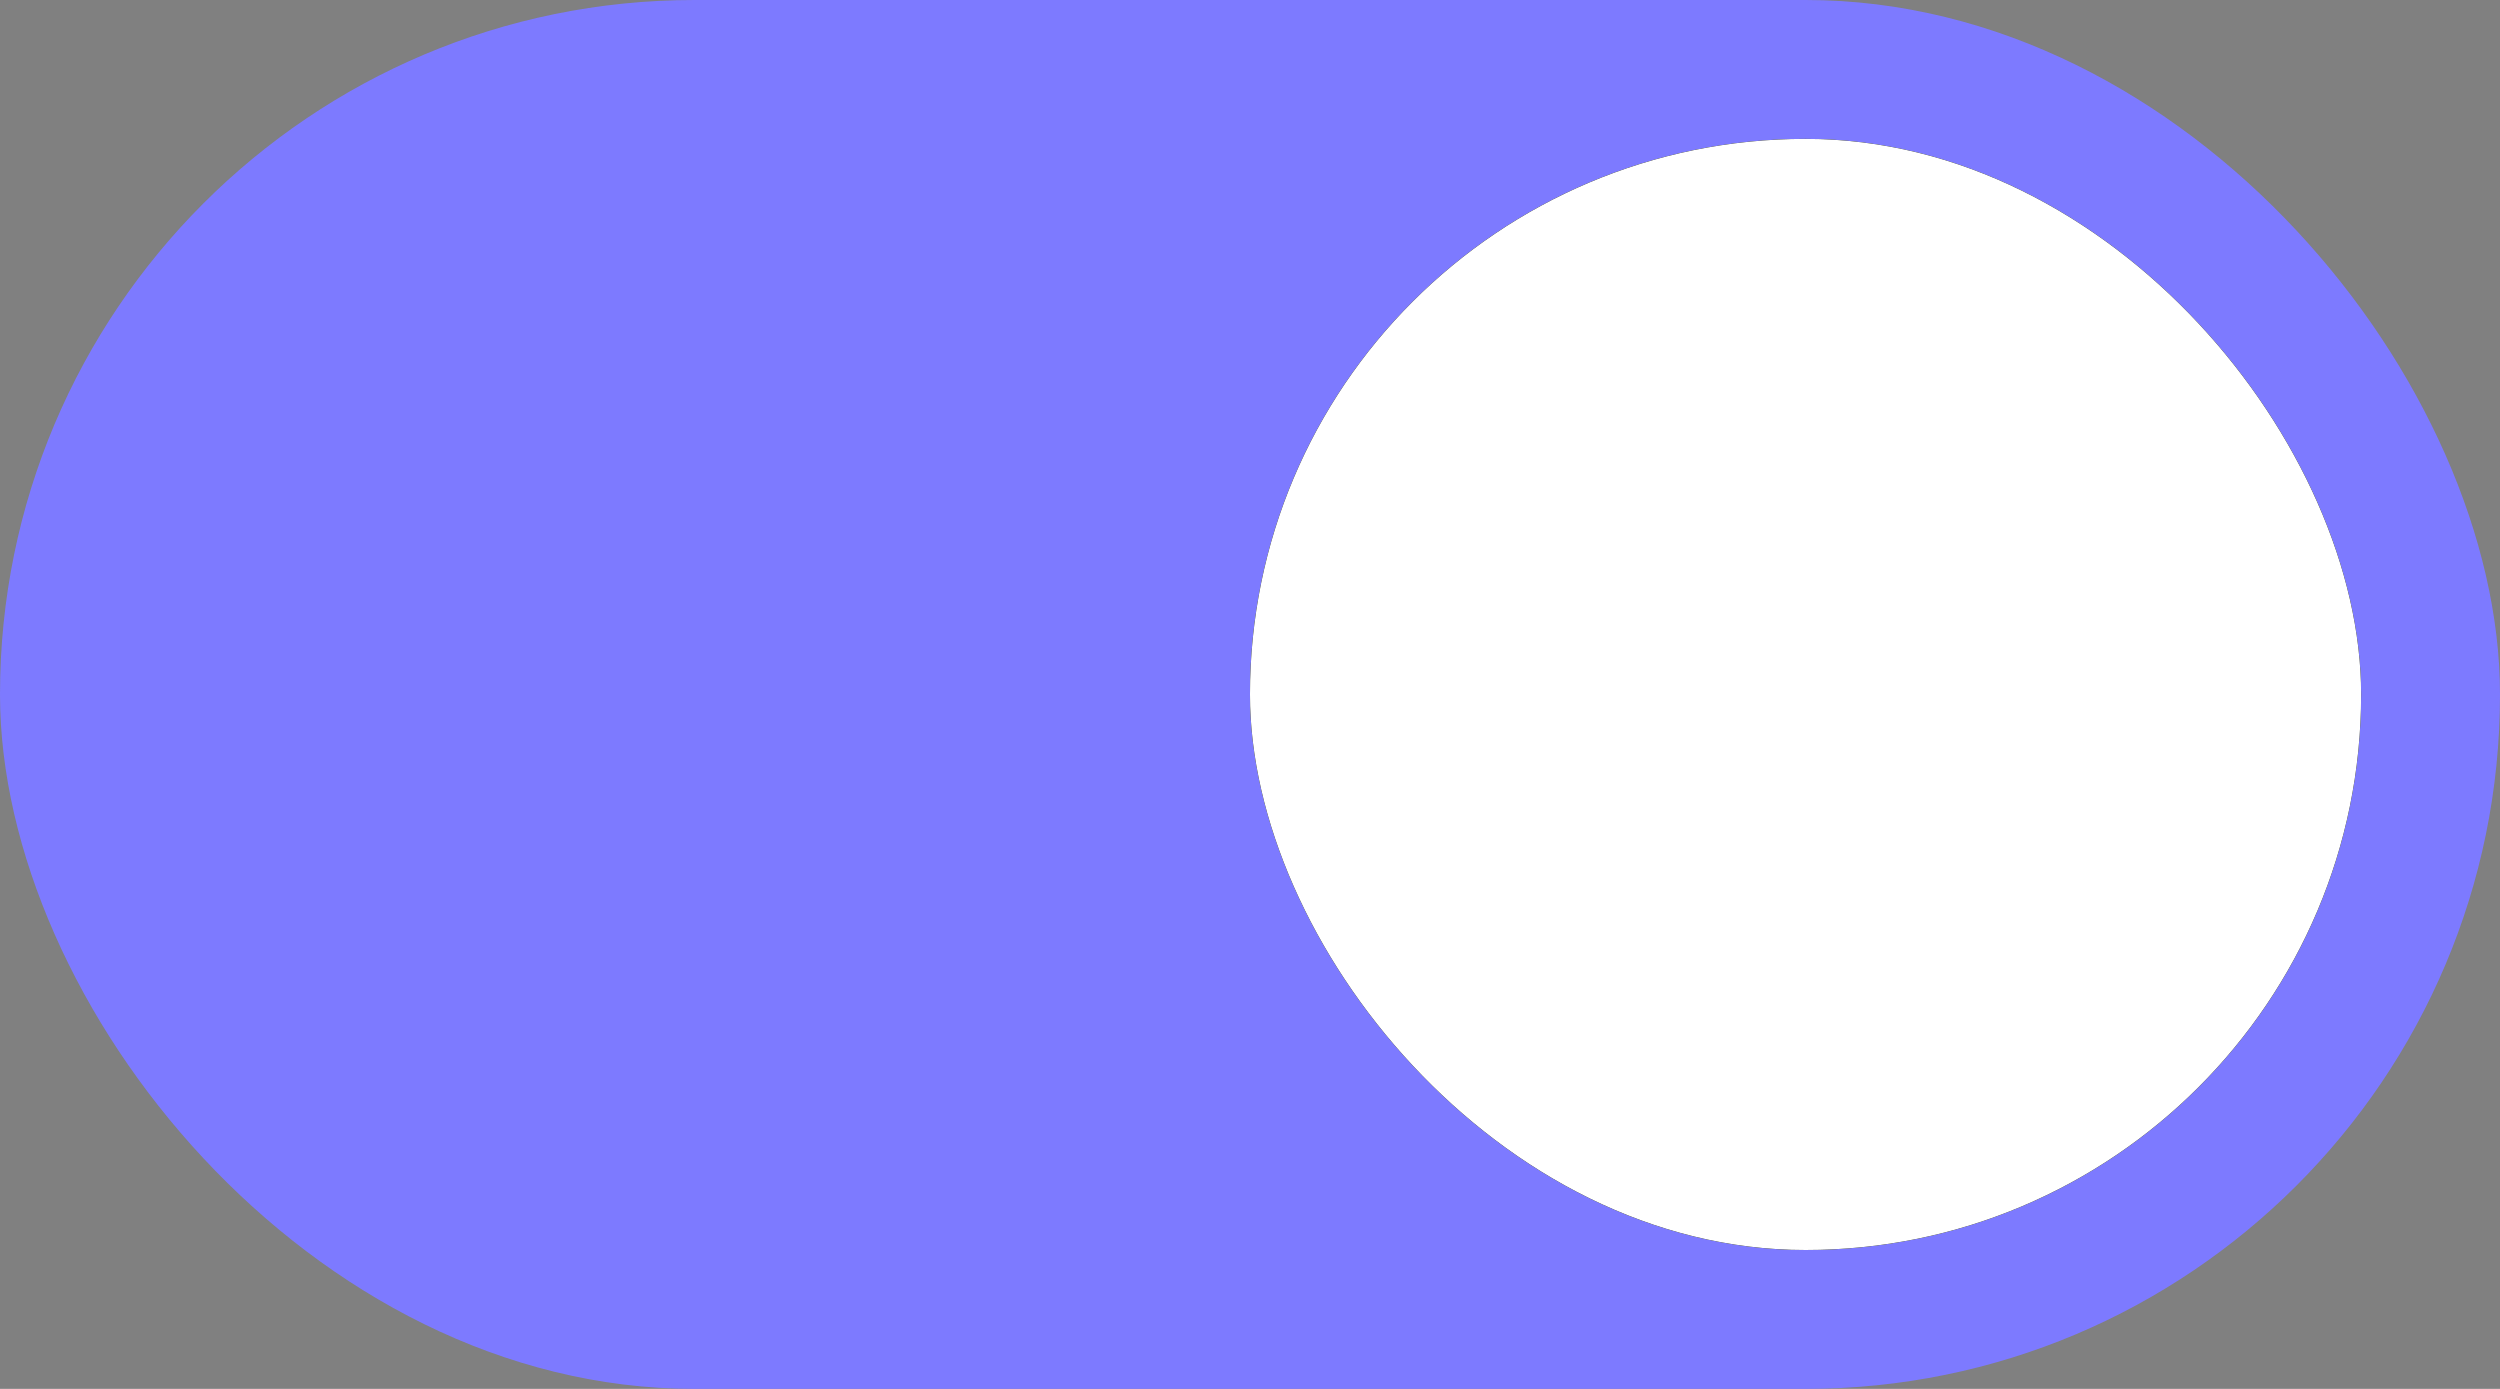 <svg width="36" height="20" viewBox="0 0 36 20" fill="none" xmlns="http://www.w3.org/2000/svg">
<rect x="0" y="0" width="36" height="20" fill="#808080" stroke="none"/>
<rect width="36" height="20" rx="10" fill="#7D7AFF"/>
<rect x="18" y="2" width="16" height="16" rx="8" fill="#252A30"/>
<rect x="18" y="2" width="16" height="16" rx="8" fill="#252A30"/>
<rect x="18" y="2" width="16" height="16" rx="8" fill="white"/>
</svg>
